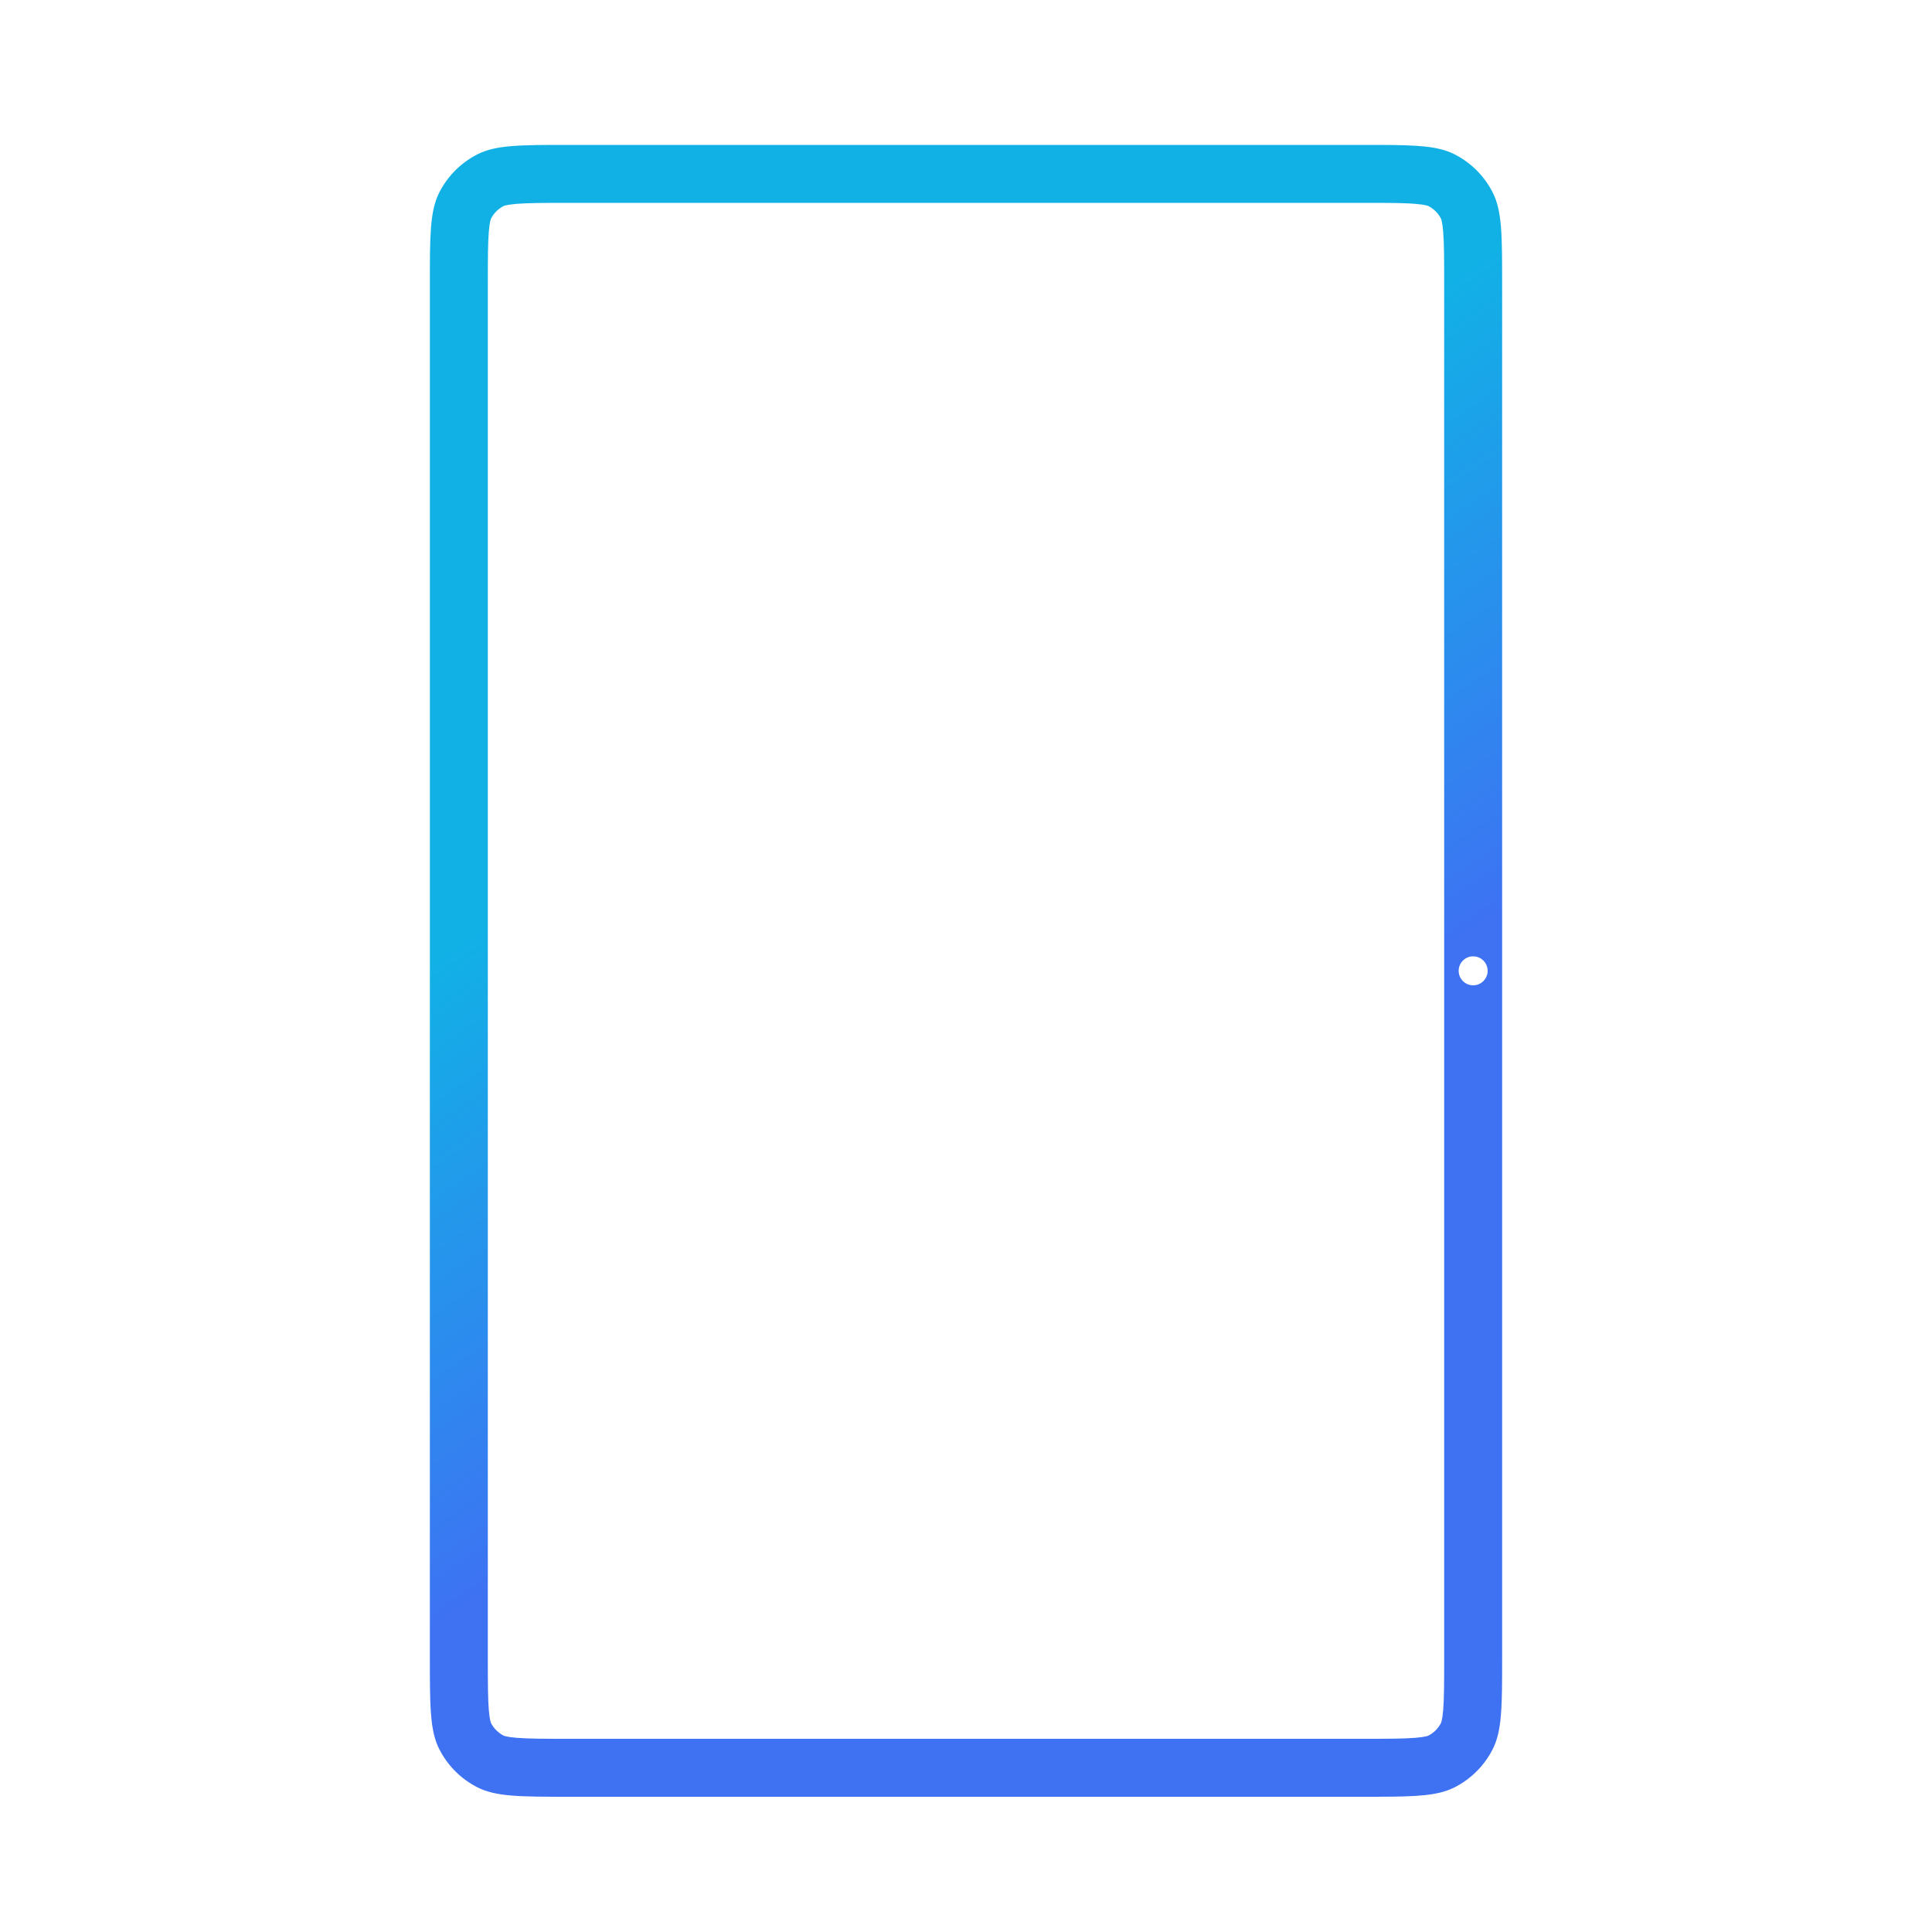 <svg width="400" height="400" viewBox="0 0 400 400" fill="none" xmlns="http://www.w3.org/2000/svg">
<rect width="400" height="400" fill="white"/>
<path d="M285.752 30.004C293.523 30.031 297.803 30.245 301.172 31.962C304.559 33.688 307.312 36.441 309.038 39.828C311 43.678 311 48.719 311 58.8V343.2L310.996 346.752C310.969 354.523 310.755 358.803 309.038 362.172L308.702 362.8C306.965 365.899 304.347 368.42 301.172 370.038L300.808 370.217C297.493 371.77 293.245 371.97 285.752 371.996L282.2 372H117.8C107.719 372 102.679 372 98.828 370.038C95.653 368.42 93.035 365.899 91.298 362.8L90.962 362.172C89.245 358.803 89.031 354.523 89.004 346.752L89 343.2V58.8C89 49.034 88.999 43.998 90.783 40.192L90.962 39.828C92.58 36.653 95.101 34.035 98.2 32.298L98.828 31.962C102.679 30 107.719 30 117.8 30H282.2L285.752 30.004ZM117.8 42C112.562 42 109.355 42.009 106.955 42.205C105.837 42.296 105.161 42.411 104.75 42.508C104.555 42.554 104.434 42.593 104.369 42.616C104.307 42.638 104.281 42.652 104.276 42.654C103.147 43.23 102.23 44.147 101.654 45.276C101.652 45.282 101.638 45.307 101.616 45.369C101.593 45.434 101.554 45.555 101.508 45.75C101.411 46.161 101.296 46.837 101.205 47.955C101.009 50.355 101 53.562 101 58.8V343.2C101 348.438 101.009 351.645 101.205 354.045C101.296 355.163 101.411 355.839 101.508 356.25C101.554 356.445 101.593 356.566 101.616 356.631C101.638 356.693 101.652 356.719 101.654 356.724C102.23 357.853 103.147 358.77 104.276 359.346C104.281 359.348 104.307 359.362 104.369 359.384C104.434 359.407 104.555 359.446 104.75 359.492C105.161 359.589 105.837 359.704 106.955 359.795C109.355 359.991 112.562 360 117.8 360H282.2C287.438 360 290.645 359.991 293.045 359.795C294.163 359.704 294.839 359.589 295.25 359.492C295.445 359.446 295.566 359.407 295.631 359.384C295.693 359.362 295.719 359.348 295.724 359.346C296.853 358.77 297.77 357.853 298.346 356.724C298.348 356.719 298.362 356.693 298.384 356.631C298.407 356.566 298.446 356.445 298.492 356.25C298.589 355.839 298.704 355.163 298.795 354.045C298.991 351.645 299 348.438 299 343.2V58.8C299 53.562 298.991 50.355 298.795 47.955C298.704 46.837 298.589 46.161 298.492 45.75C298.446 45.555 298.407 45.434 298.384 45.369C298.362 45.307 298.348 45.282 298.346 45.276C297.77 44.147 296.853 43.23 295.724 42.654C295.719 42.652 295.693 42.638 295.631 42.616C295.566 42.593 295.445 42.554 295.25 42.508C294.839 42.411 294.163 42.296 293.045 42.205C291.245 42.058 288.992 42.017 285.768 42.005L282.2 42H117.8ZM305 198C303.343 198 302 199.343 302 201C302 202.657 303.343 204 305 204C306.657 204 308 202.657 308 201C308 199.343 306.657 198 305 198Z" fill="url(#paint0_linear_2076_7172)"/>
<defs>
<linearGradient id="paint0_linear_2076_7172" x1="393.5" y1="-5" x2="458.389" y2="91.761" gradientUnits="userSpaceOnUse">
<stop stop-color="#11B1E6"/>
<stop offset="0.987" stop-color="#3E72F3"/>
</linearGradient>
</defs>
</svg>
